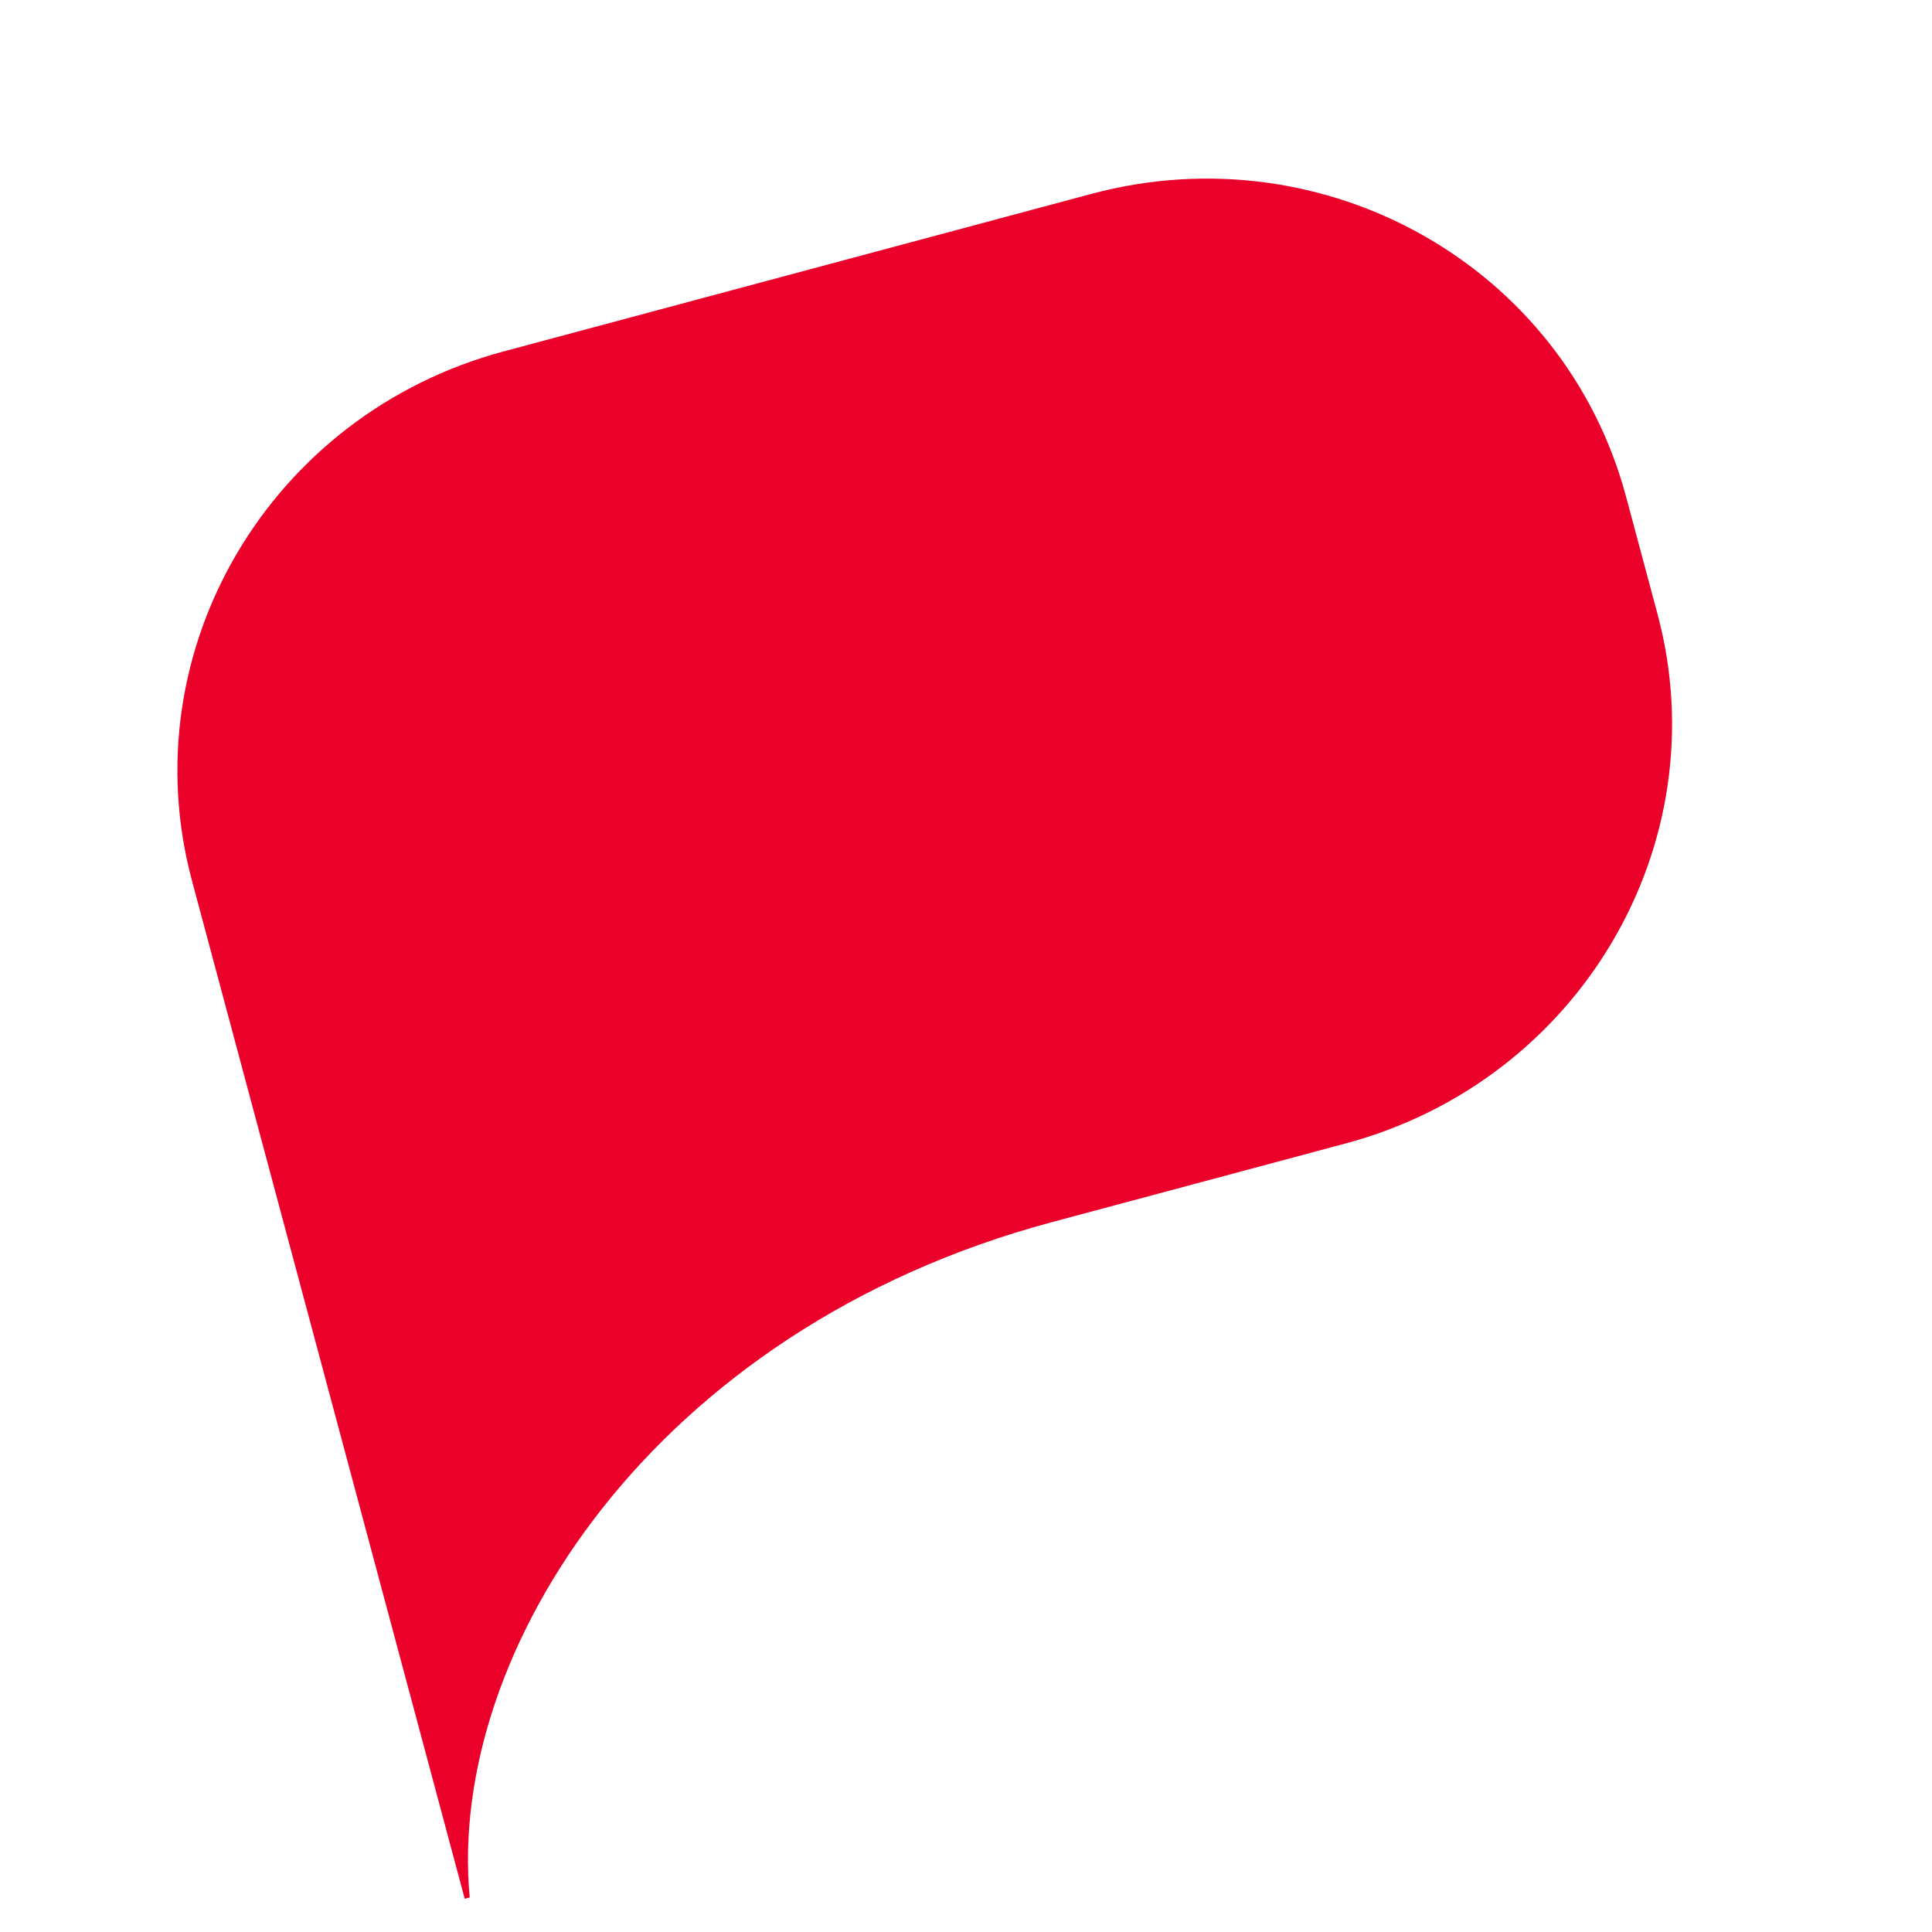 <svg width="24" height="24" viewBox="0 0 24 24" fill="none" xmlns="http://www.w3.org/2000/svg">
<path d="M13.556 2.409L6.258 4.365C3.35 5.144 1.619 8.084 2.385 10.941L5.773 23.587L5.835 23.571C5.548 20.52 8.119 16.508 13.067 15.182L16.717 14.204C19.624 13.425 21.355 10.485 20.59 7.627L20.199 6.168C19.433 3.311 16.463 1.63 13.556 2.409Z" fill="#EA0029"/>
</svg>
